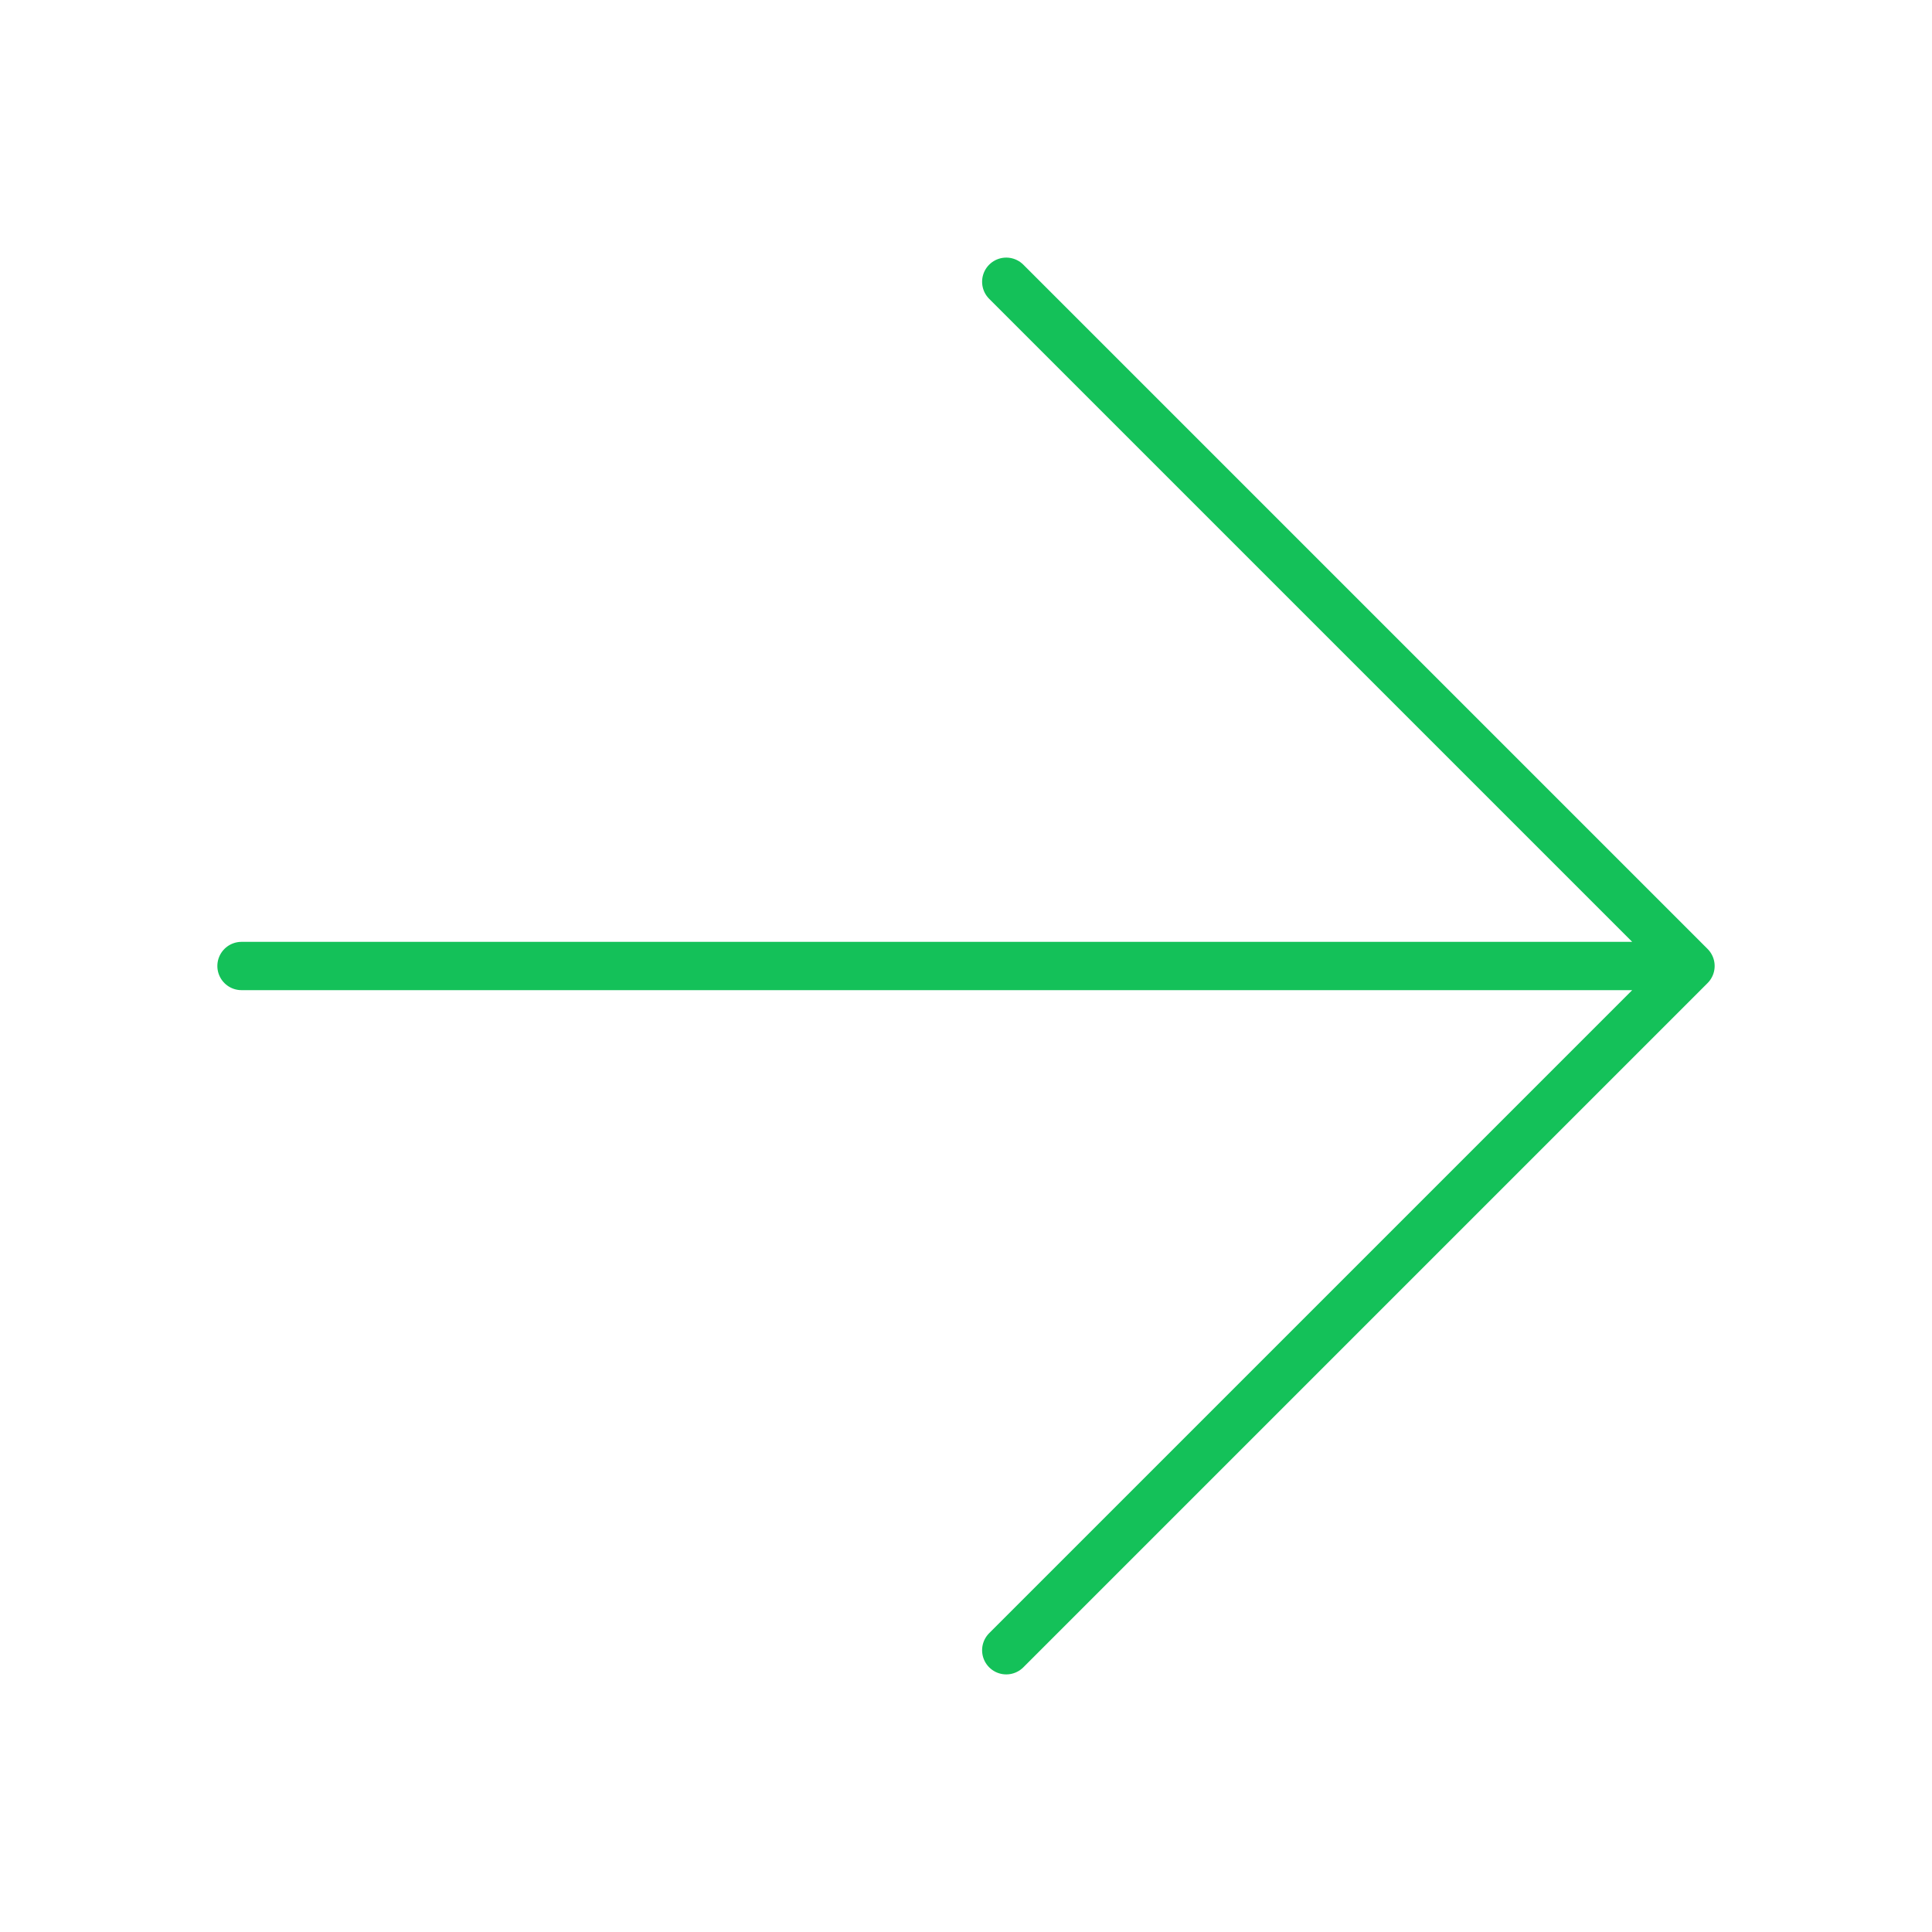 <svg width="60" height="60" viewBox="0 0 60 60" fill="none" xmlns="http://www.w3.org/2000/svg">
<path d="M7.5 30H52.5M52.5 30L31.25 8.75M52.5 30L31.25 51.25" stroke="#14C159" stroke-width="1.5" stroke-linecap="round" stroke-linejoin="round"/>
</svg>
